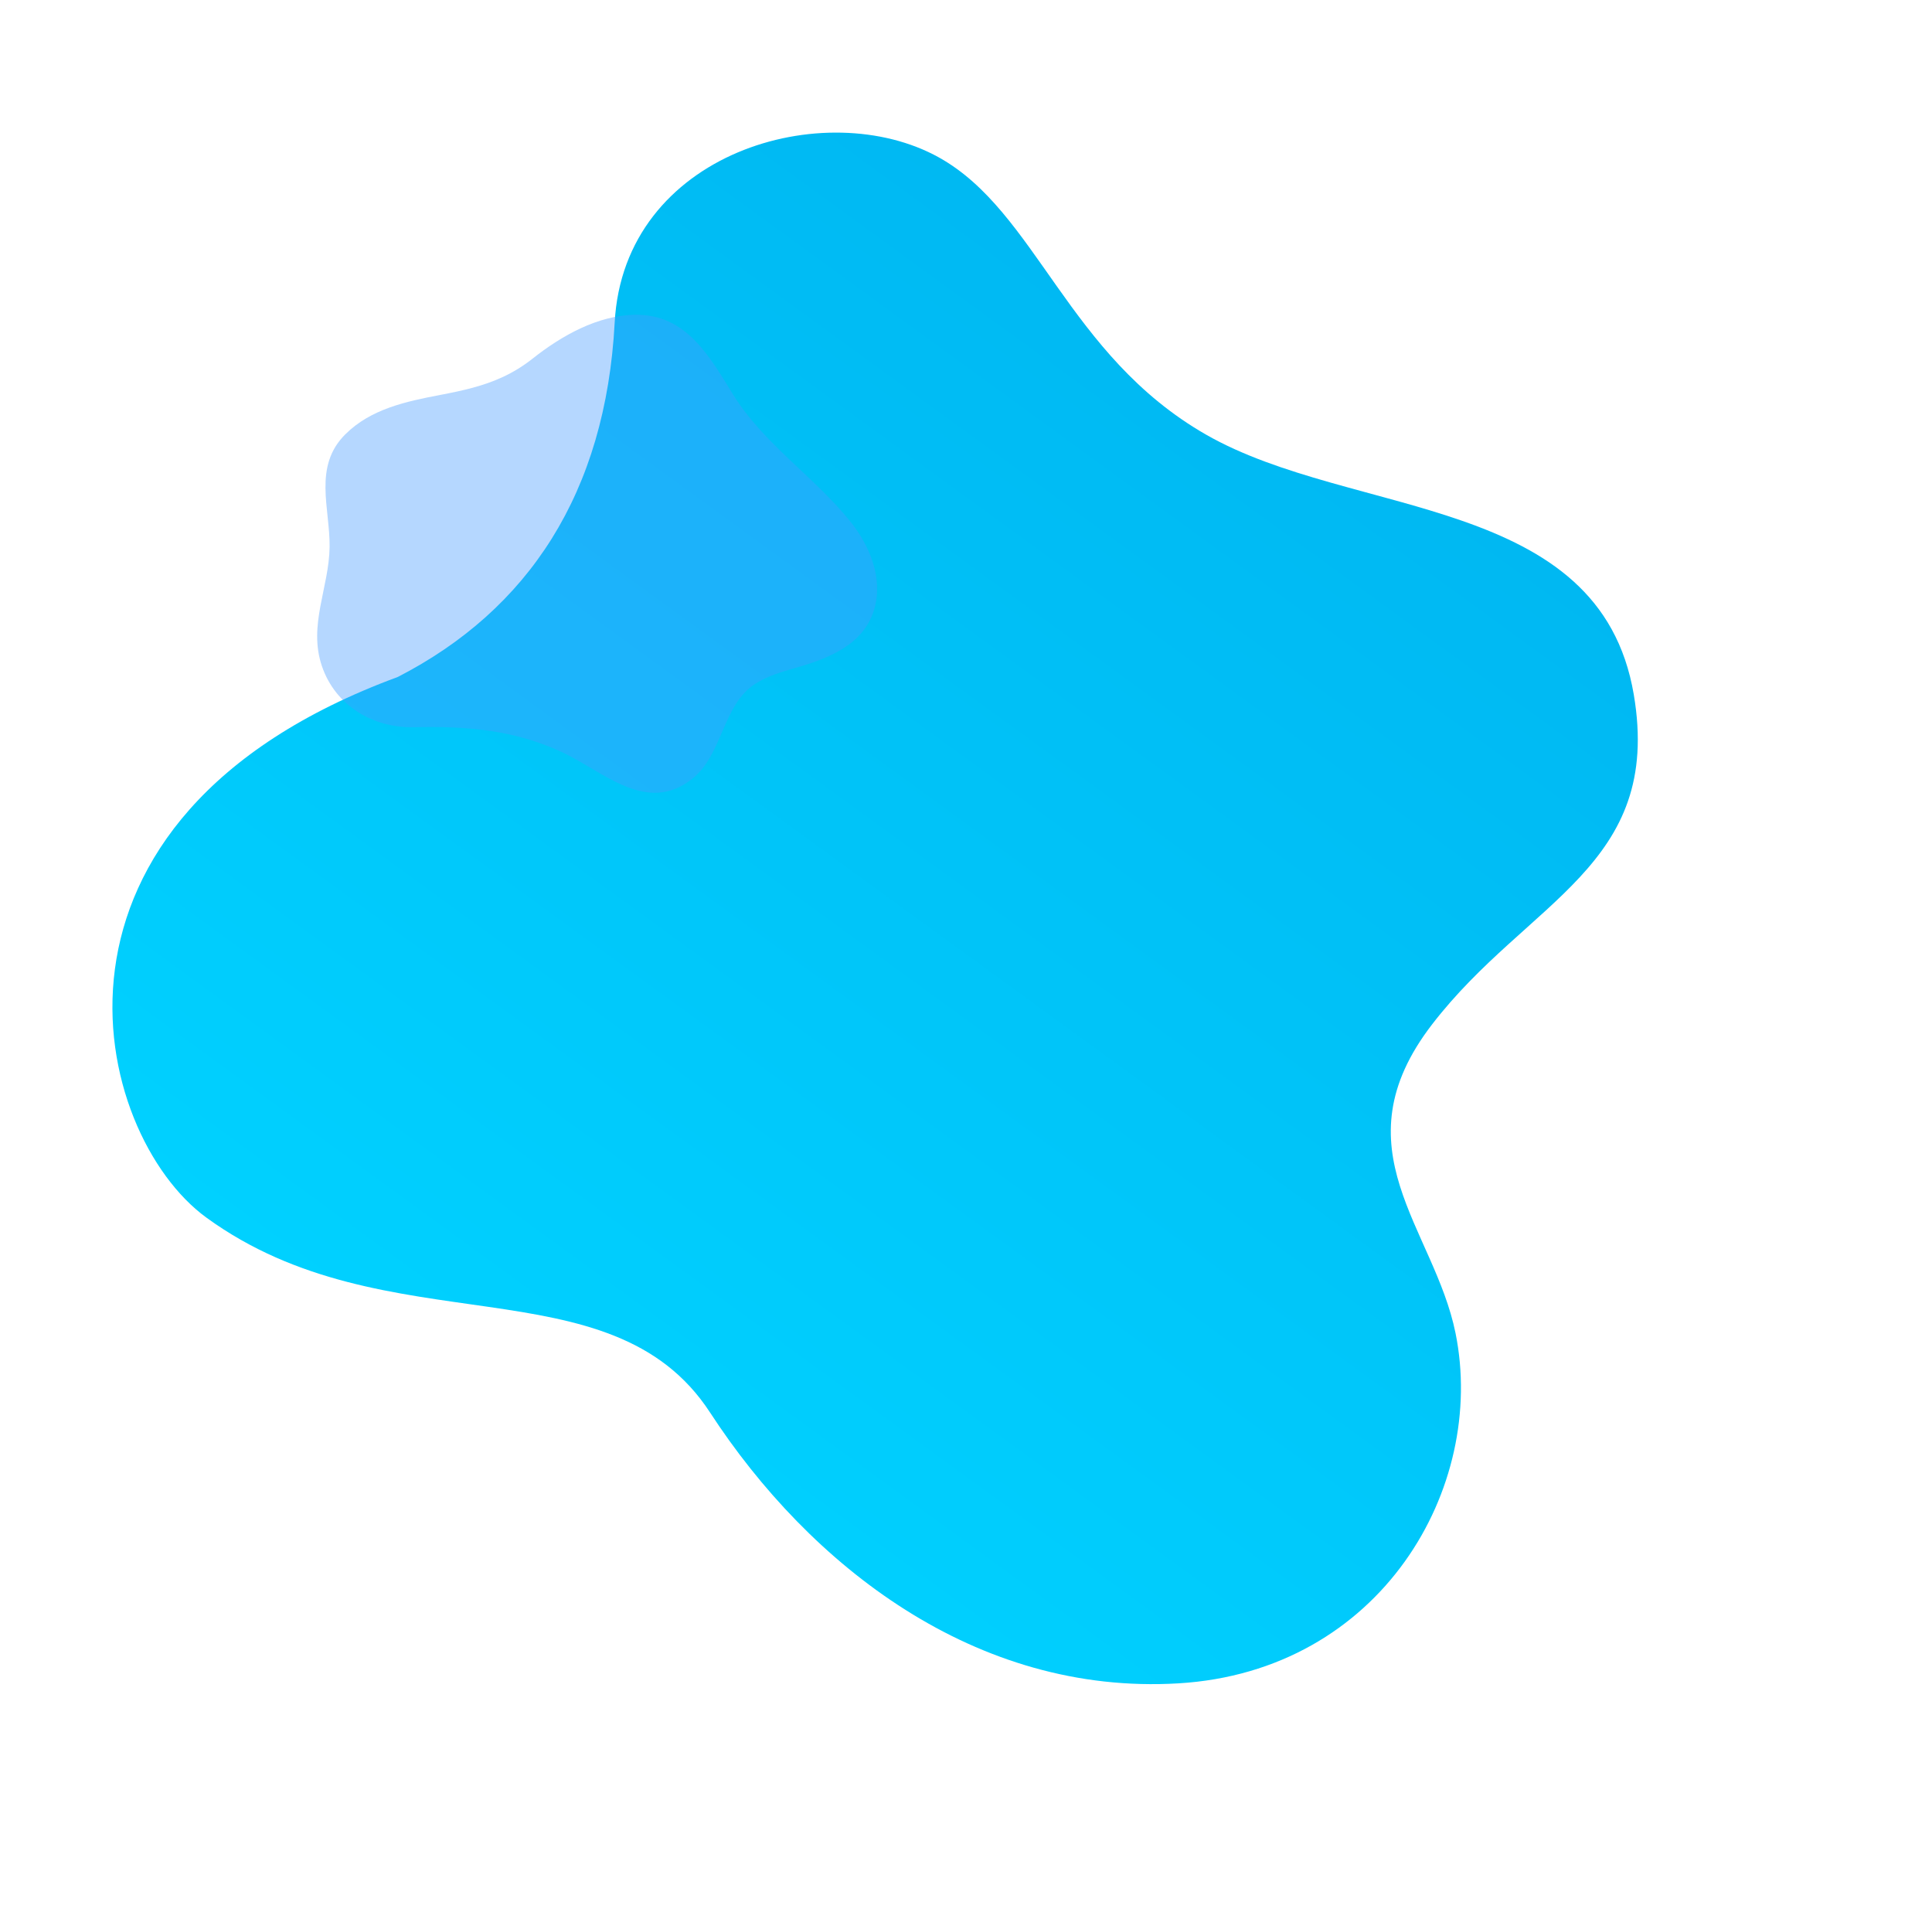 <svg width="905" height="894" viewBox="0 0 905 894" fill="none" xmlns="http://www.w3.org/2000/svg">
<g filter="url(#filter0_f_2795_597)">
<path d="M287.933 151.094C283.684 230.864 247.581 285.595 186.329 317.083C6.368 383.388 42.85 531.136 96.676 570.303C181.172 631.79 285.878 589.874 332.618 661.606C379.359 733.339 456.945 794.125 551.973 788.453C647.001 782.78 696.444 696.719 681.819 624.461C671.85 575.211 625.965 538.059 670.829 479.805C715.692 421.551 778.937 405.746 765.308 325.325C749.377 231.313 633.466 242.837 564.891 203.543C499.889 166.297 485.639 99.261 439.855 73.765C386.687 44.157 292.182 71.325 287.933 151.094Z" fill="url(#paint0_linear_2795_597)"/>
</g>
<g filter="url(#filter1_f_2795_597)">
<path d="M235.528 176.582C240.28 174.37 244.899 171.595 249.484 167.969C262.943 157.322 279.908 147.671 297.515 147.431C321.395 147.104 332.257 166.752 343.357 184.723C357.555 207.72 381.203 223.132 398.096 243.973C407.277 255.3 413.856 270.765 409.504 285.415C404.566 302.047 388.064 308.405 372.857 312.762C366.29 314.642 359.624 316.58 353.861 320.243C338.431 330.048 338.69 353.044 324.562 364.524C302.963 382.073 282.55 361.179 262.93 352.144C240.457 341.792 218.264 340.05 193.967 340.618C174.746 341.064 157.11 330.544 150.803 312.033C144.263 292.837 154.169 275.206 154.392 256.154C154.607 238.056 146.593 218.546 161.724 203.458C173.673 191.543 190.2 188.024 206.181 184.986C216.911 182.945 226.466 180.792 235.524 176.583L235.528 176.582Z" fill="#469CFF" fill-opacity="0.4"/>
</g>
<defs>
<filter id="filter0_f_2795_597" x="32.659" y="42.109" width="754.534" height="766.711" filterUnits="userSpaceOnUse" color-interpolation-filters="sRGB">
<feFlood flood-opacity="0" result="BackgroundImageFix"/>
<feBlend mode="normal" in="SourceGraphic" in2="BackgroundImageFix" result="shape"/>
<feGaussianBlur stdDeviation="10" result="effect1_foregroundBlur_2795_597"/>
</filter>
<filter id="filter1_f_2795_597" x="134.573" y="133.427" width="290.305" height="251.9" filterUnits="userSpaceOnUse" color-interpolation-filters="sRGB">
<feFlood flood-opacity="0" result="BackgroundImageFix"/>
<feBlend mode="normal" in="SourceGraphic" in2="BackgroundImageFix" result="shape"/>
<feGaussianBlur stdDeviation="7" result="effect1_foregroundBlur_2795_597"/>
</filter>
<linearGradient id="paint0_linear_2795_597" x1="633.976" y1="196.597" x2="270.169" y2="696.551" gradientUnits="userSpaceOnUse">
<stop stop-color="#00B8F2"/>
<stop offset="1" stop-color="#00D1FF"/>
</linearGradient>
</defs>
</svg>

